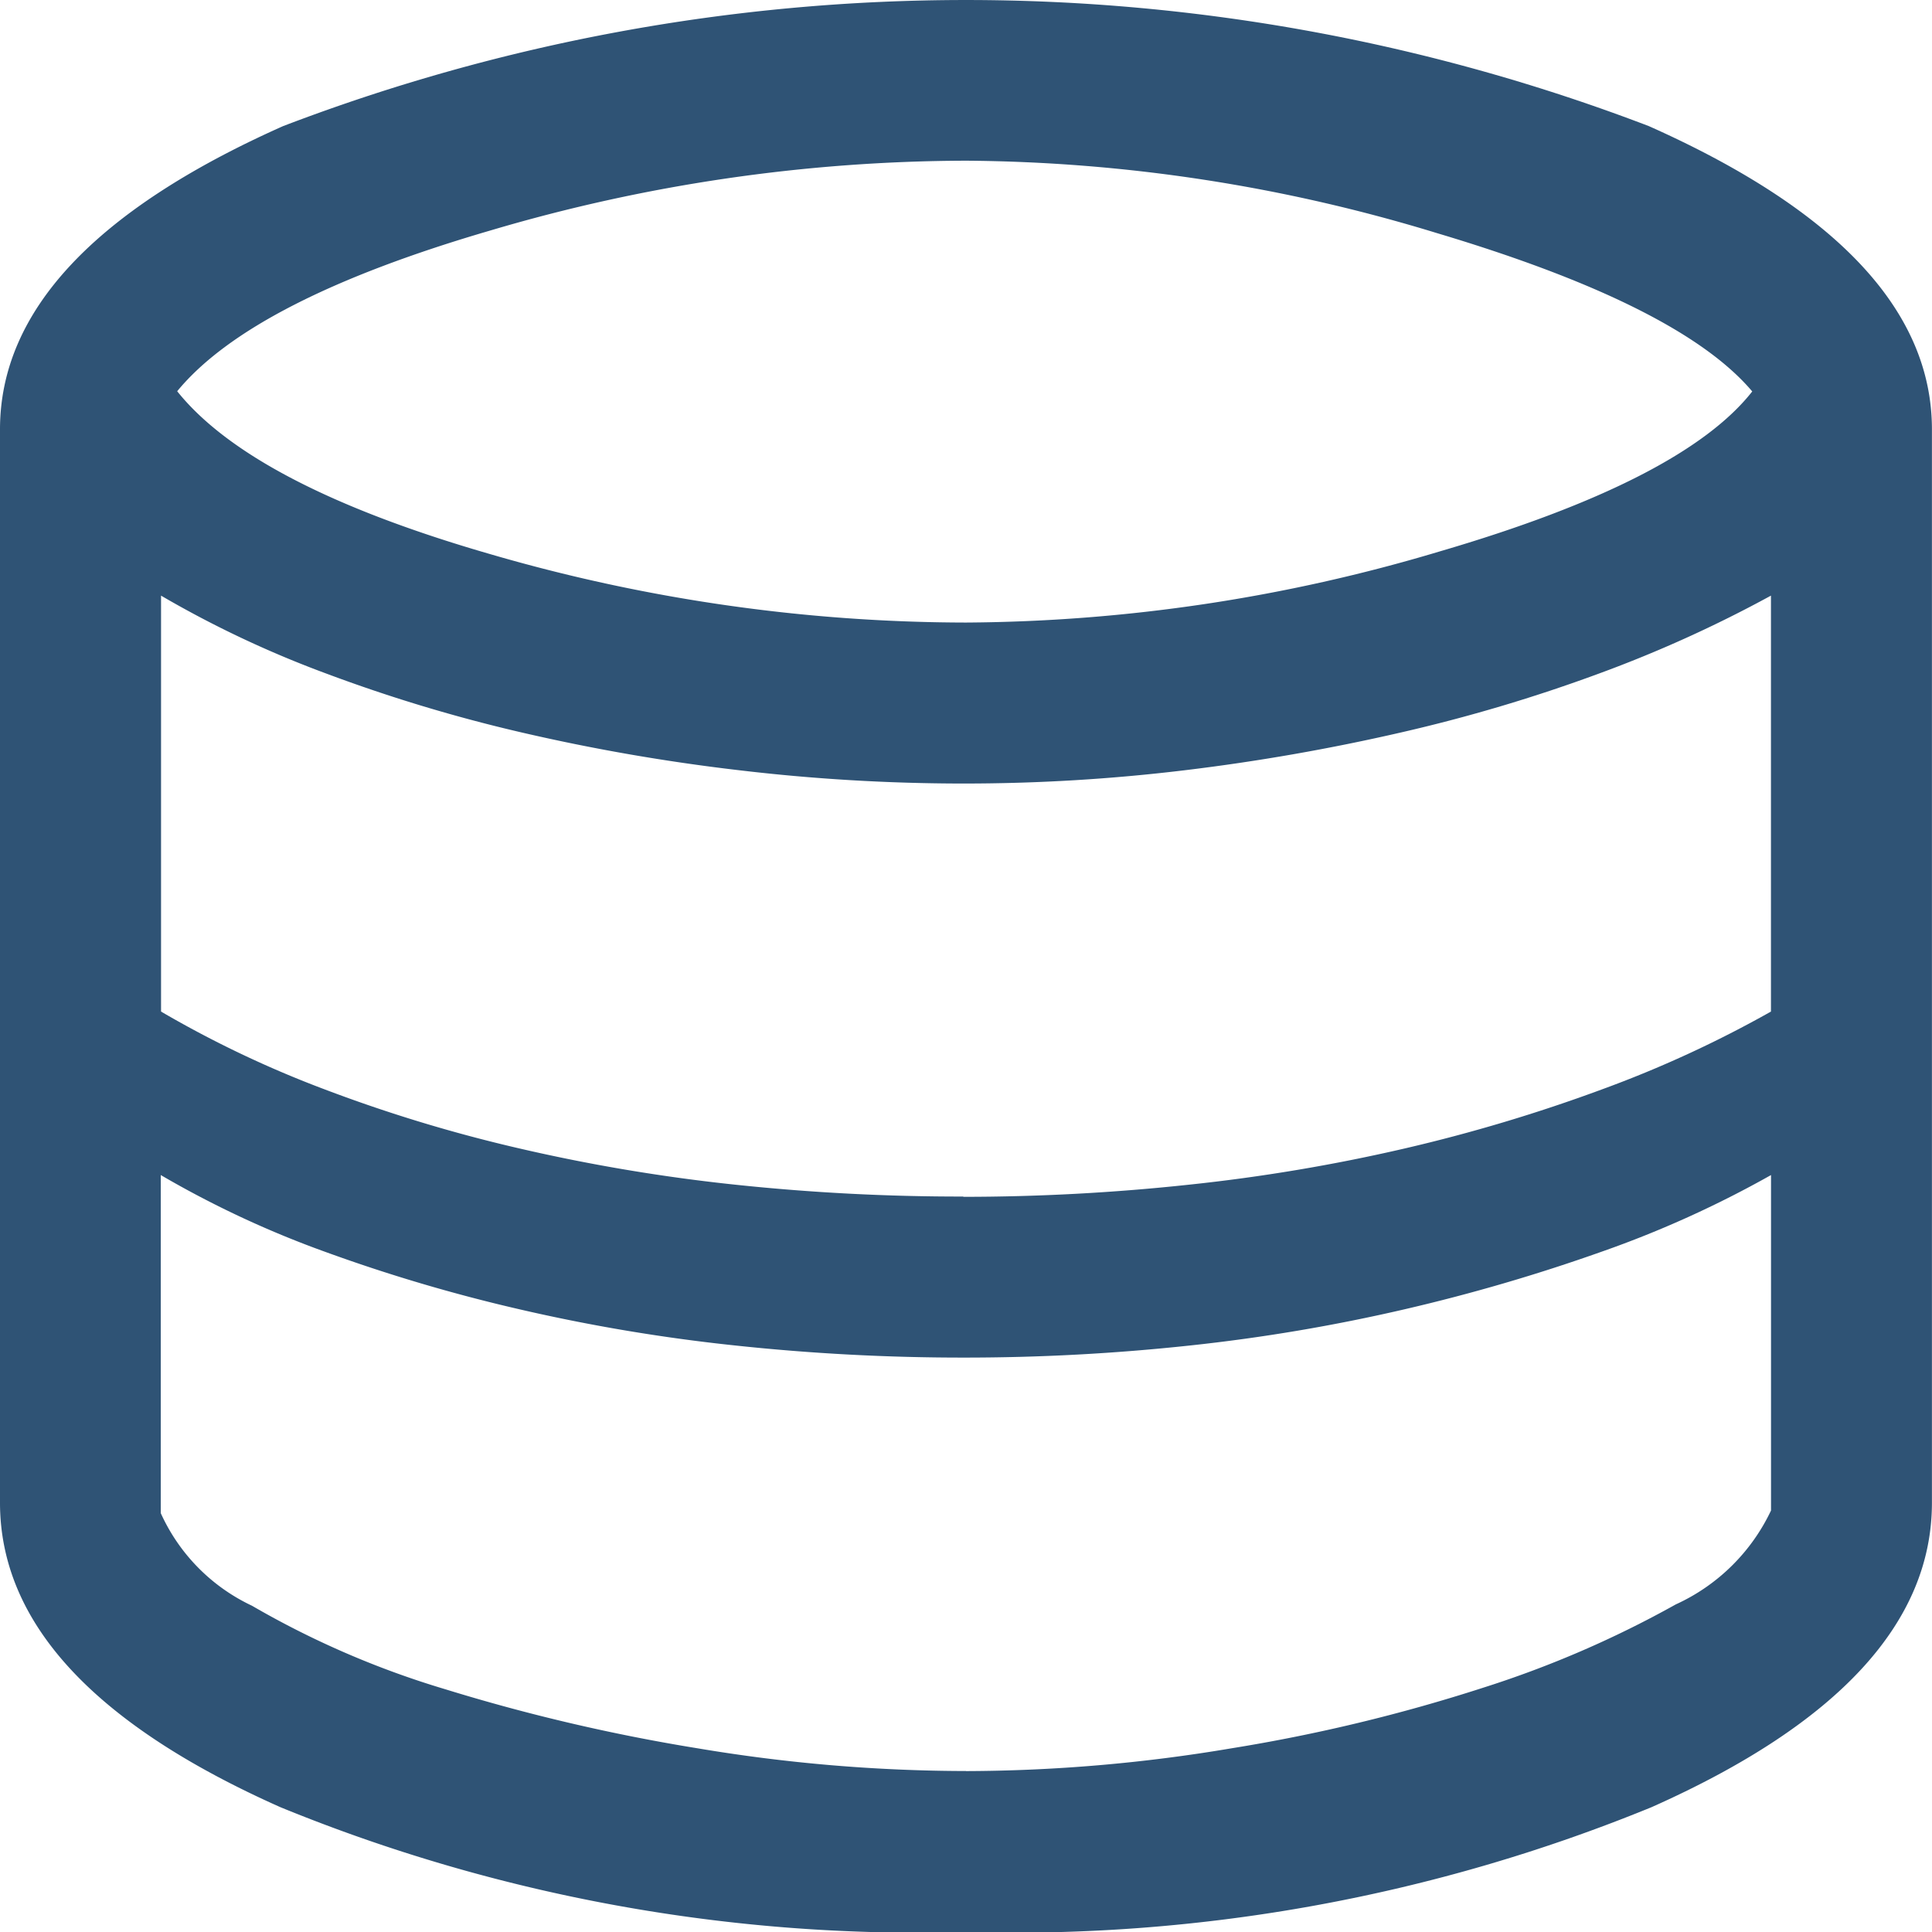 <svg xmlns="http://www.w3.org/2000/svg" width="27.772" height="27.772" viewBox="0 0 27.772 27.772">
  <path id="database_FILL0_wght400_GRAD0_opsz48" d="M133.886,243.772a24.193,24.193,0,0,1-9.855-1.794Q120,240.185,120,237.6V222.172q0-2.546,4.069-4.359a27.485,27.485,0,0,1,19.633,0q4.069,1.813,4.069,4.359V237.6q0,2.584-4.031,4.378A24.193,24.193,0,0,1,133.886,243.772Zm0-18.823a24.166,24.166,0,0,0,6.808-1.022q3.491-1.022,4.494-2.3-1.041-1.234-4.532-2.276a23.632,23.632,0,0,0-6.769-1.041,24.25,24.25,0,0,0-6.827,1q-3.433,1-4.513,2.314,1.08,1.35,4.474,2.334A24.553,24.553,0,0,0,133.886,224.949Zm-.039,8.255a30.392,30.392,0,0,0,3.24-.174,25.629,25.629,0,0,0,3.105-.521,23.494,23.494,0,0,0,2.835-.849,16.417,16.417,0,0,0,2.43-1.119v-5.979a18.292,18.292,0,0,1-2.469,1.119,23.124,23.124,0,0,1-2.854.849,29.7,29.7,0,0,1-3.086.54,26.421,26.421,0,0,1-3.2.193,27.383,27.383,0,0,1-3.24-.193,28.365,28.365,0,0,1-3.105-.54,22.509,22.509,0,0,1-2.816-.849,15.088,15.088,0,0,1-2.372-1.119v5.979a15.4,15.4,0,0,0,2.353,1.119,21.577,21.577,0,0,0,2.8.849,25.628,25.628,0,0,0,3.105.521A30.754,30.754,0,0,0,133.848,233.2Zm.039,8.255a23.216,23.216,0,0,0,3.819-.328,24.315,24.315,0,0,0,3.607-.868,14.974,14.974,0,0,0,2.777-1.2,2.8,2.8,0,0,0,1.369-1.35v-4.822a15.193,15.193,0,0,1-2.43,1.1,26.065,26.065,0,0,1-2.835.829,25.735,25.735,0,0,1-3.086.521,30.212,30.212,0,0,1-3.259.174,30.75,30.75,0,0,1-3.279-.174,25.629,25.629,0,0,1-3.105-.521,23.806,23.806,0,0,1-2.8-.829,14.265,14.265,0,0,1-2.353-1.1v4.86a2.7,2.7,0,0,0,1.311,1.331,12.846,12.846,0,0,0,2.777,1.2,26.866,26.866,0,0,0,3.626.849A23.438,23.438,0,0,0,133.886,241.458Z" transform="translate(-120 -216)" fill="#2f5375"/>
</svg>
